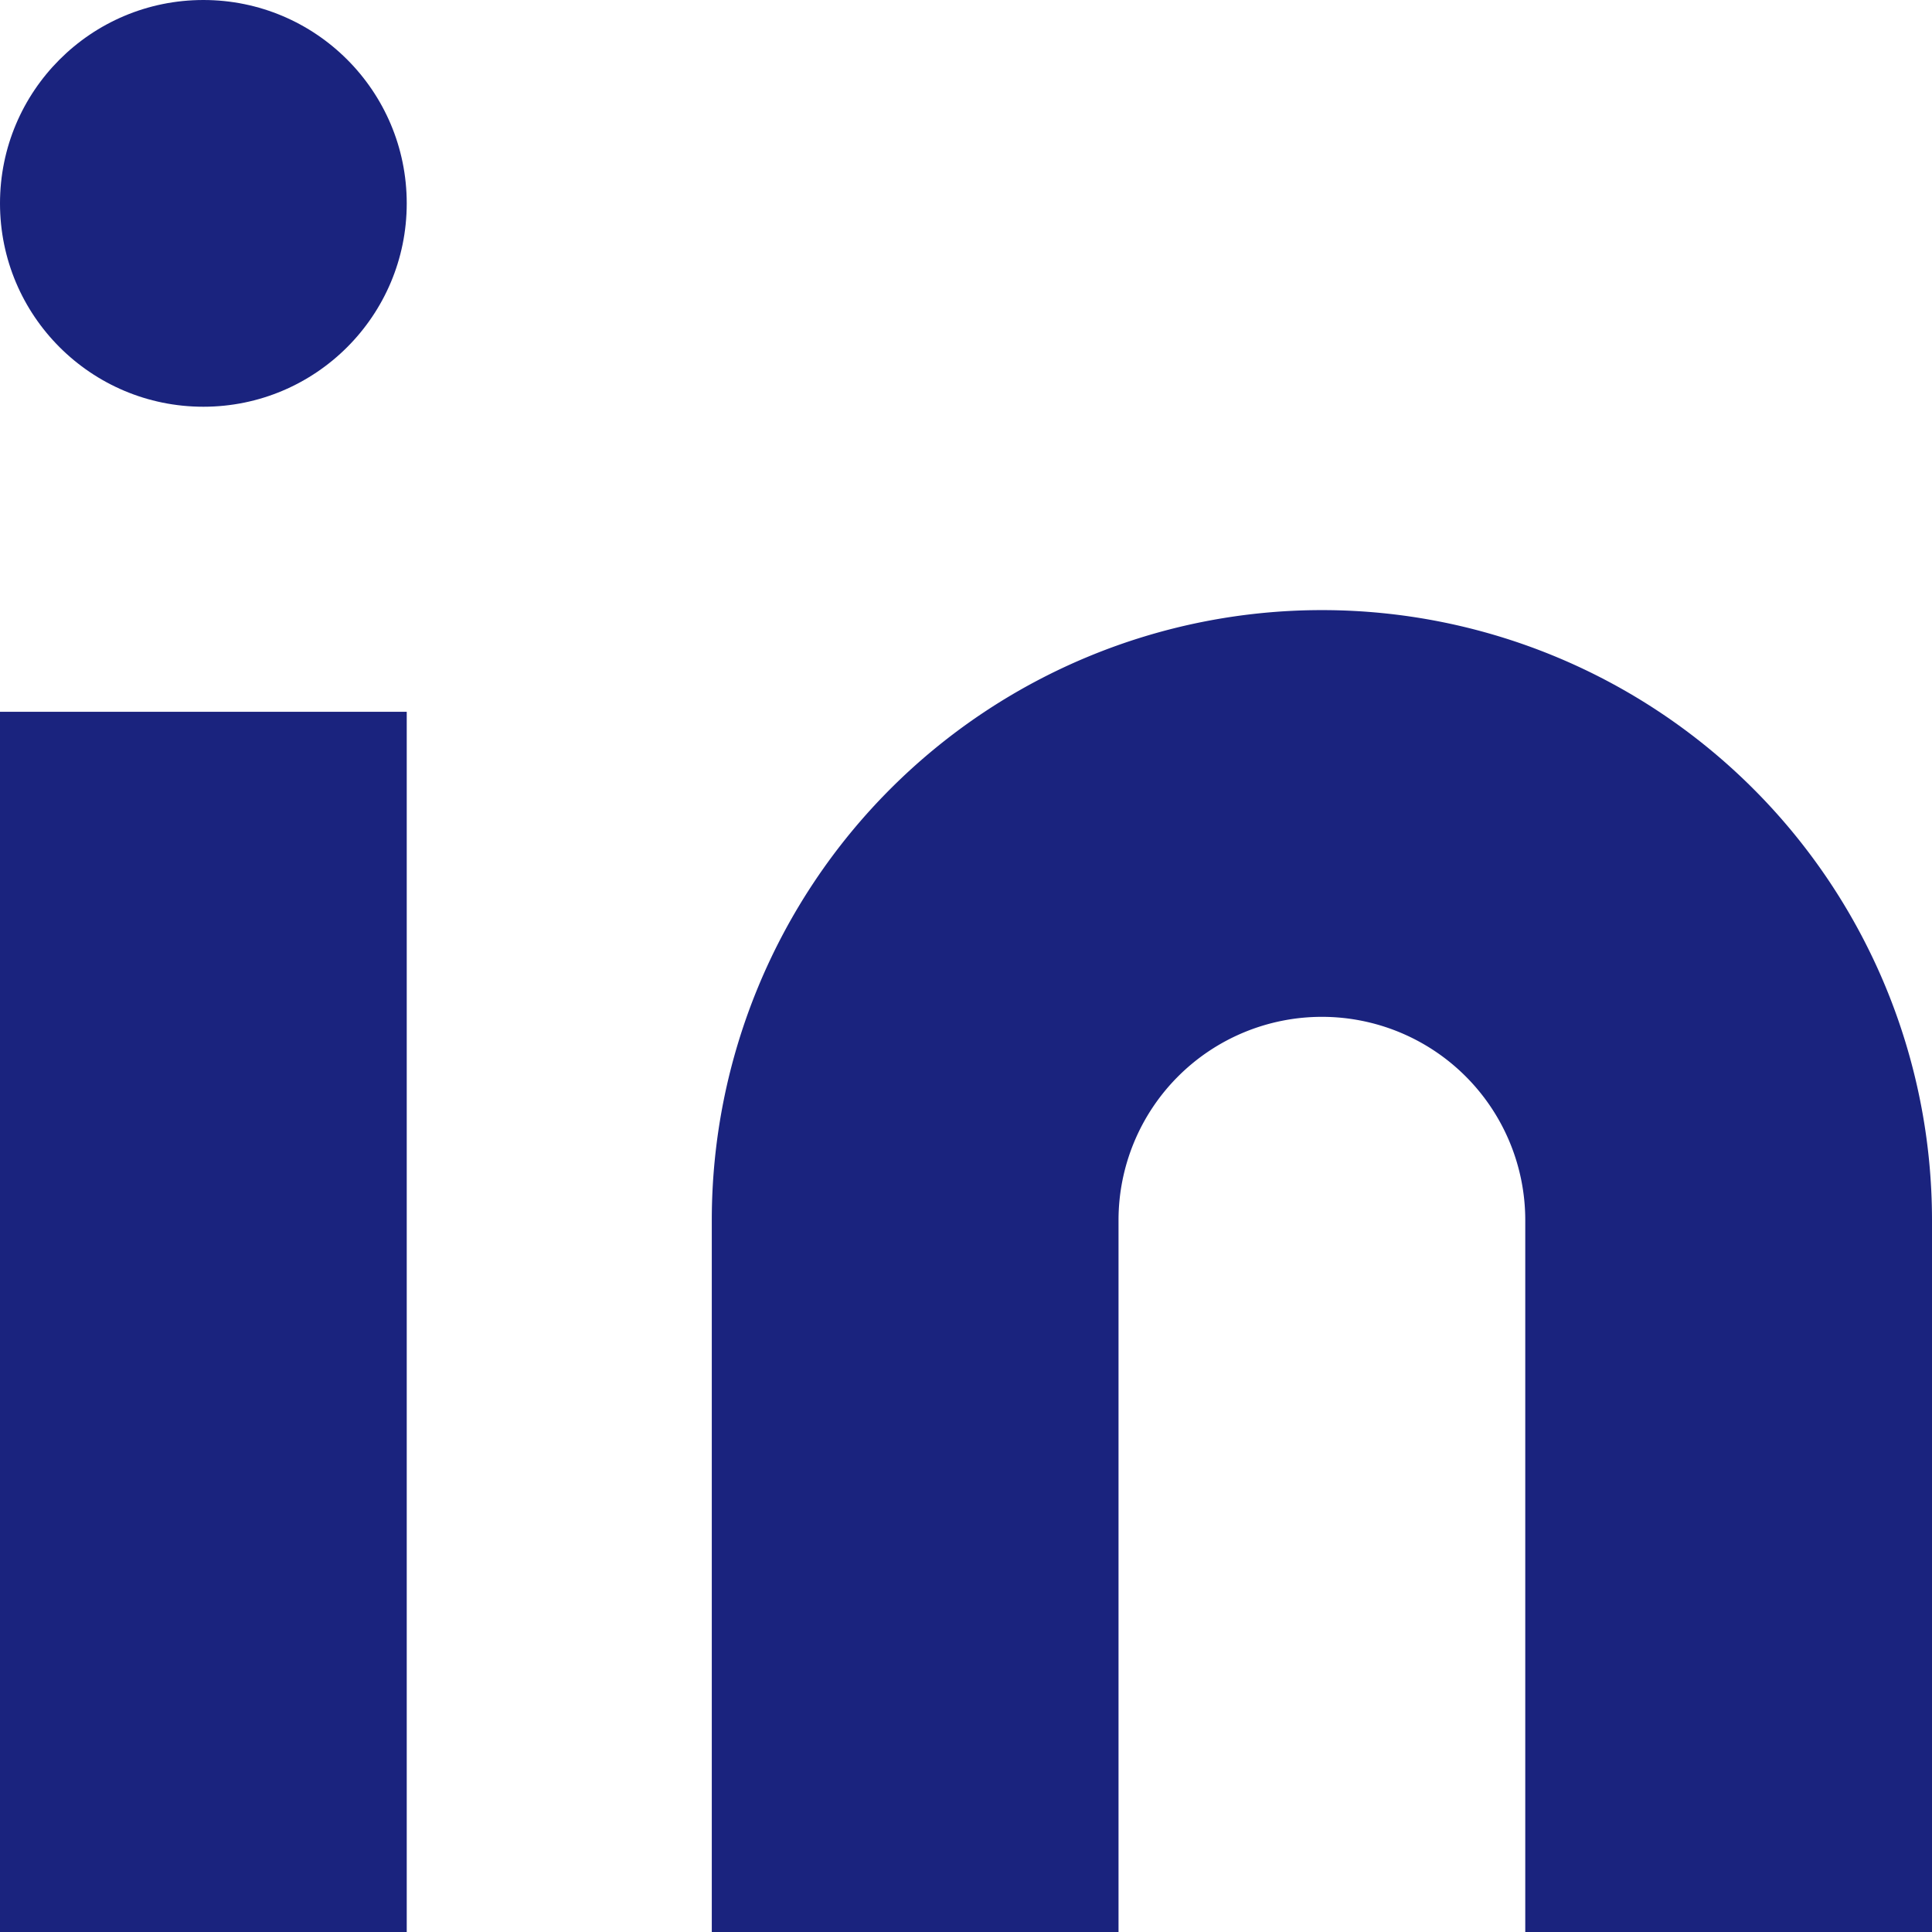 <svg xmlns="http://www.w3.org/2000/svg" viewBox="0 0 19 19"><defs><style>.cls-1{fill:#1a237e;}</style></defs><title>linkedin</title><g id="Layer_2" data-name="Layer 2"><g id="Layer_1-2" data-name="Layer 1"><path class="cls-1" d="M13,6a6,6,0,0,1,6,6v7H15V12a2,2,0,0,0-4,0v7H7V12A6,6,0,0,1,13,6Z"/><rect class="cls-1" y="7" width="4" height="12"/><circle class="cls-1" cx="2" cy="2" r="2"/></g></g></svg>